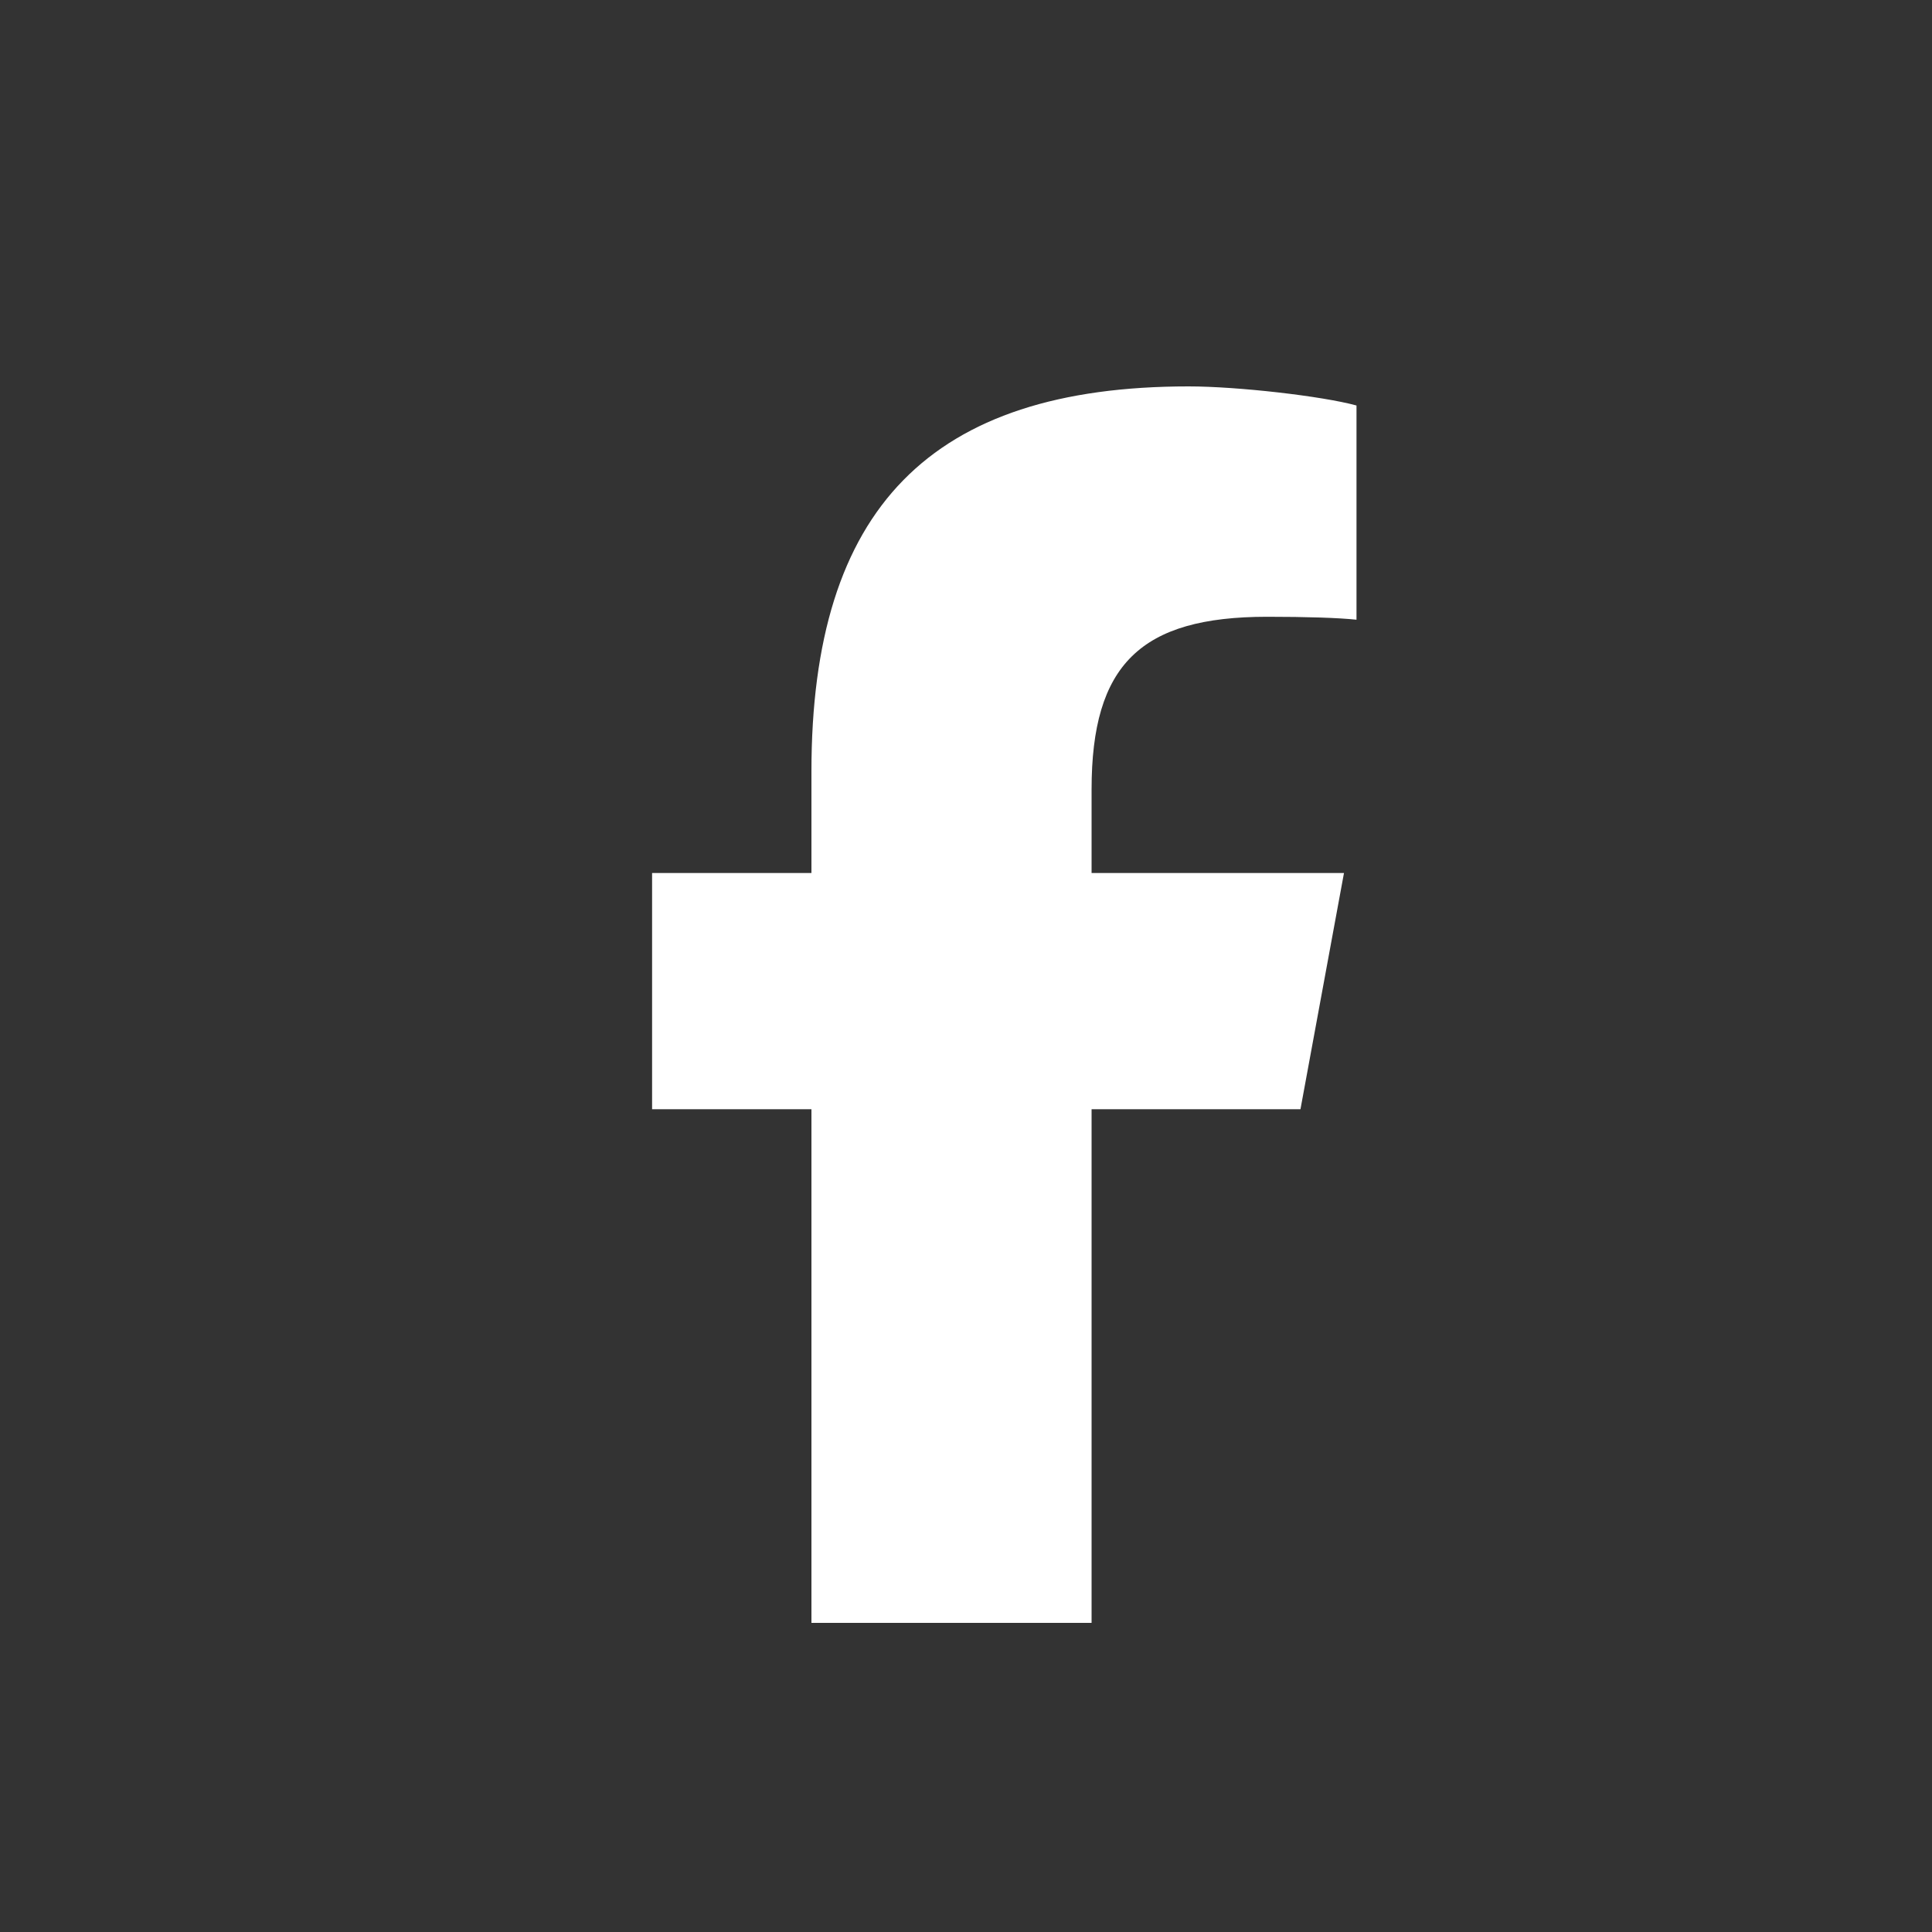 <svg width="25" height="25" viewBox="0 0 25 25" fill="none" xmlns="http://www.w3.org/2000/svg">
<rect x="0" y="0" width="25" height="25" fill="#333333" stroke="none"/>
<path d="M10.5 14.353V21H14.125V14.353H16.828L17.391 11.297H14.125V10.216C14.125 8.6 14.759 7.981 16.397 7.981C16.906 7.981 17.316 7.994 17.553 8.019V5.247C17.106 5.125 16.012 5 15.381 5C12.041 5 10.5 6.578 10.5 9.981V11.297H8.438V14.353H10.5Z" fill="white"/>
</svg>
